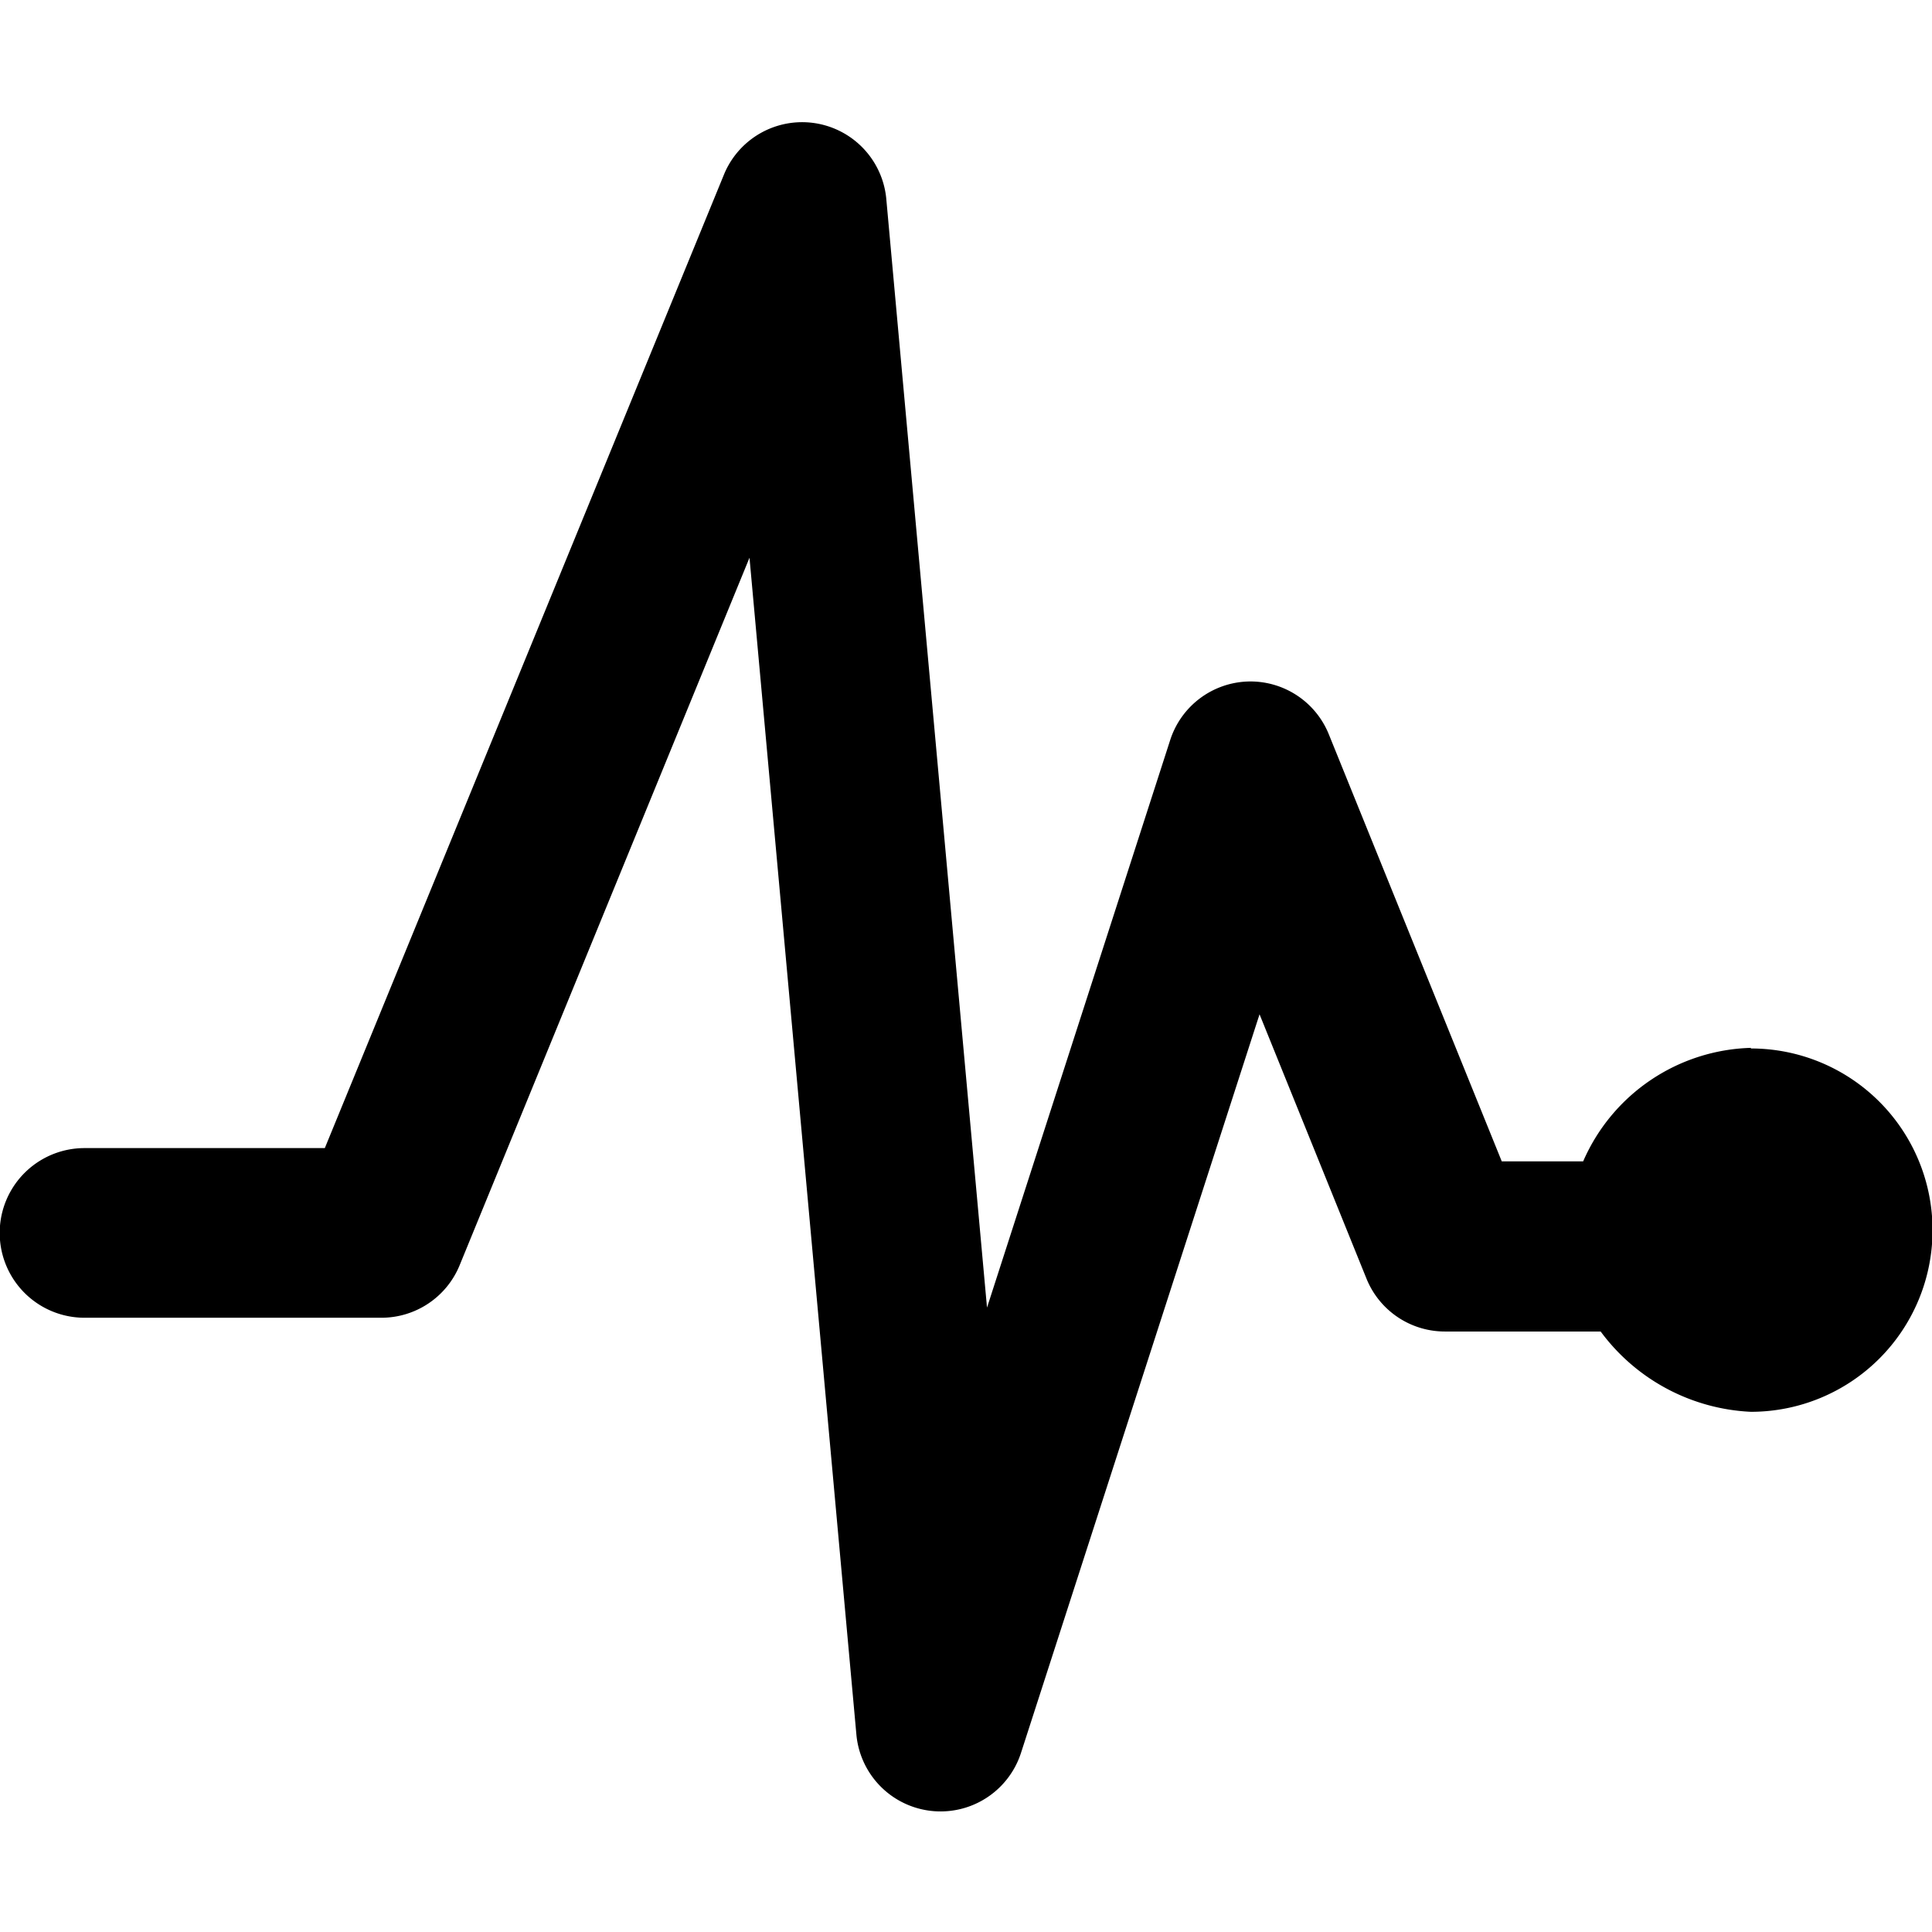 <svg xmlns="http://www.w3.org/2000/svg" width="16" height="16" fill="currentColor" class="qi-1042" viewBox="0 0 16 16">
  <path d="M14.5 8.678a1.562 1.562 0 0 0-1.389.94h-.674l-1.432-3.536a.7.7 0 0 0-.673-.438.7.7 0 0 0-.641.485l-1.517 4.7-.835-9.191A.7.7 0 0 0 6 1.435L2.69 9.508H.7a.7.7 0 0 0 0 1.405h2.459a.7.7 0 0 0 .648-.436l2.4-5.858.885 9.743a.7.7 0 0 0 1.364.153L10.431 8.4l.886 2.19a.7.7 0 0 0 .649.437h1.29a1.641 1.641 0 0 0 1.244.665 1.5 1.5 0 0 0 0-3.009z"/>
</svg>